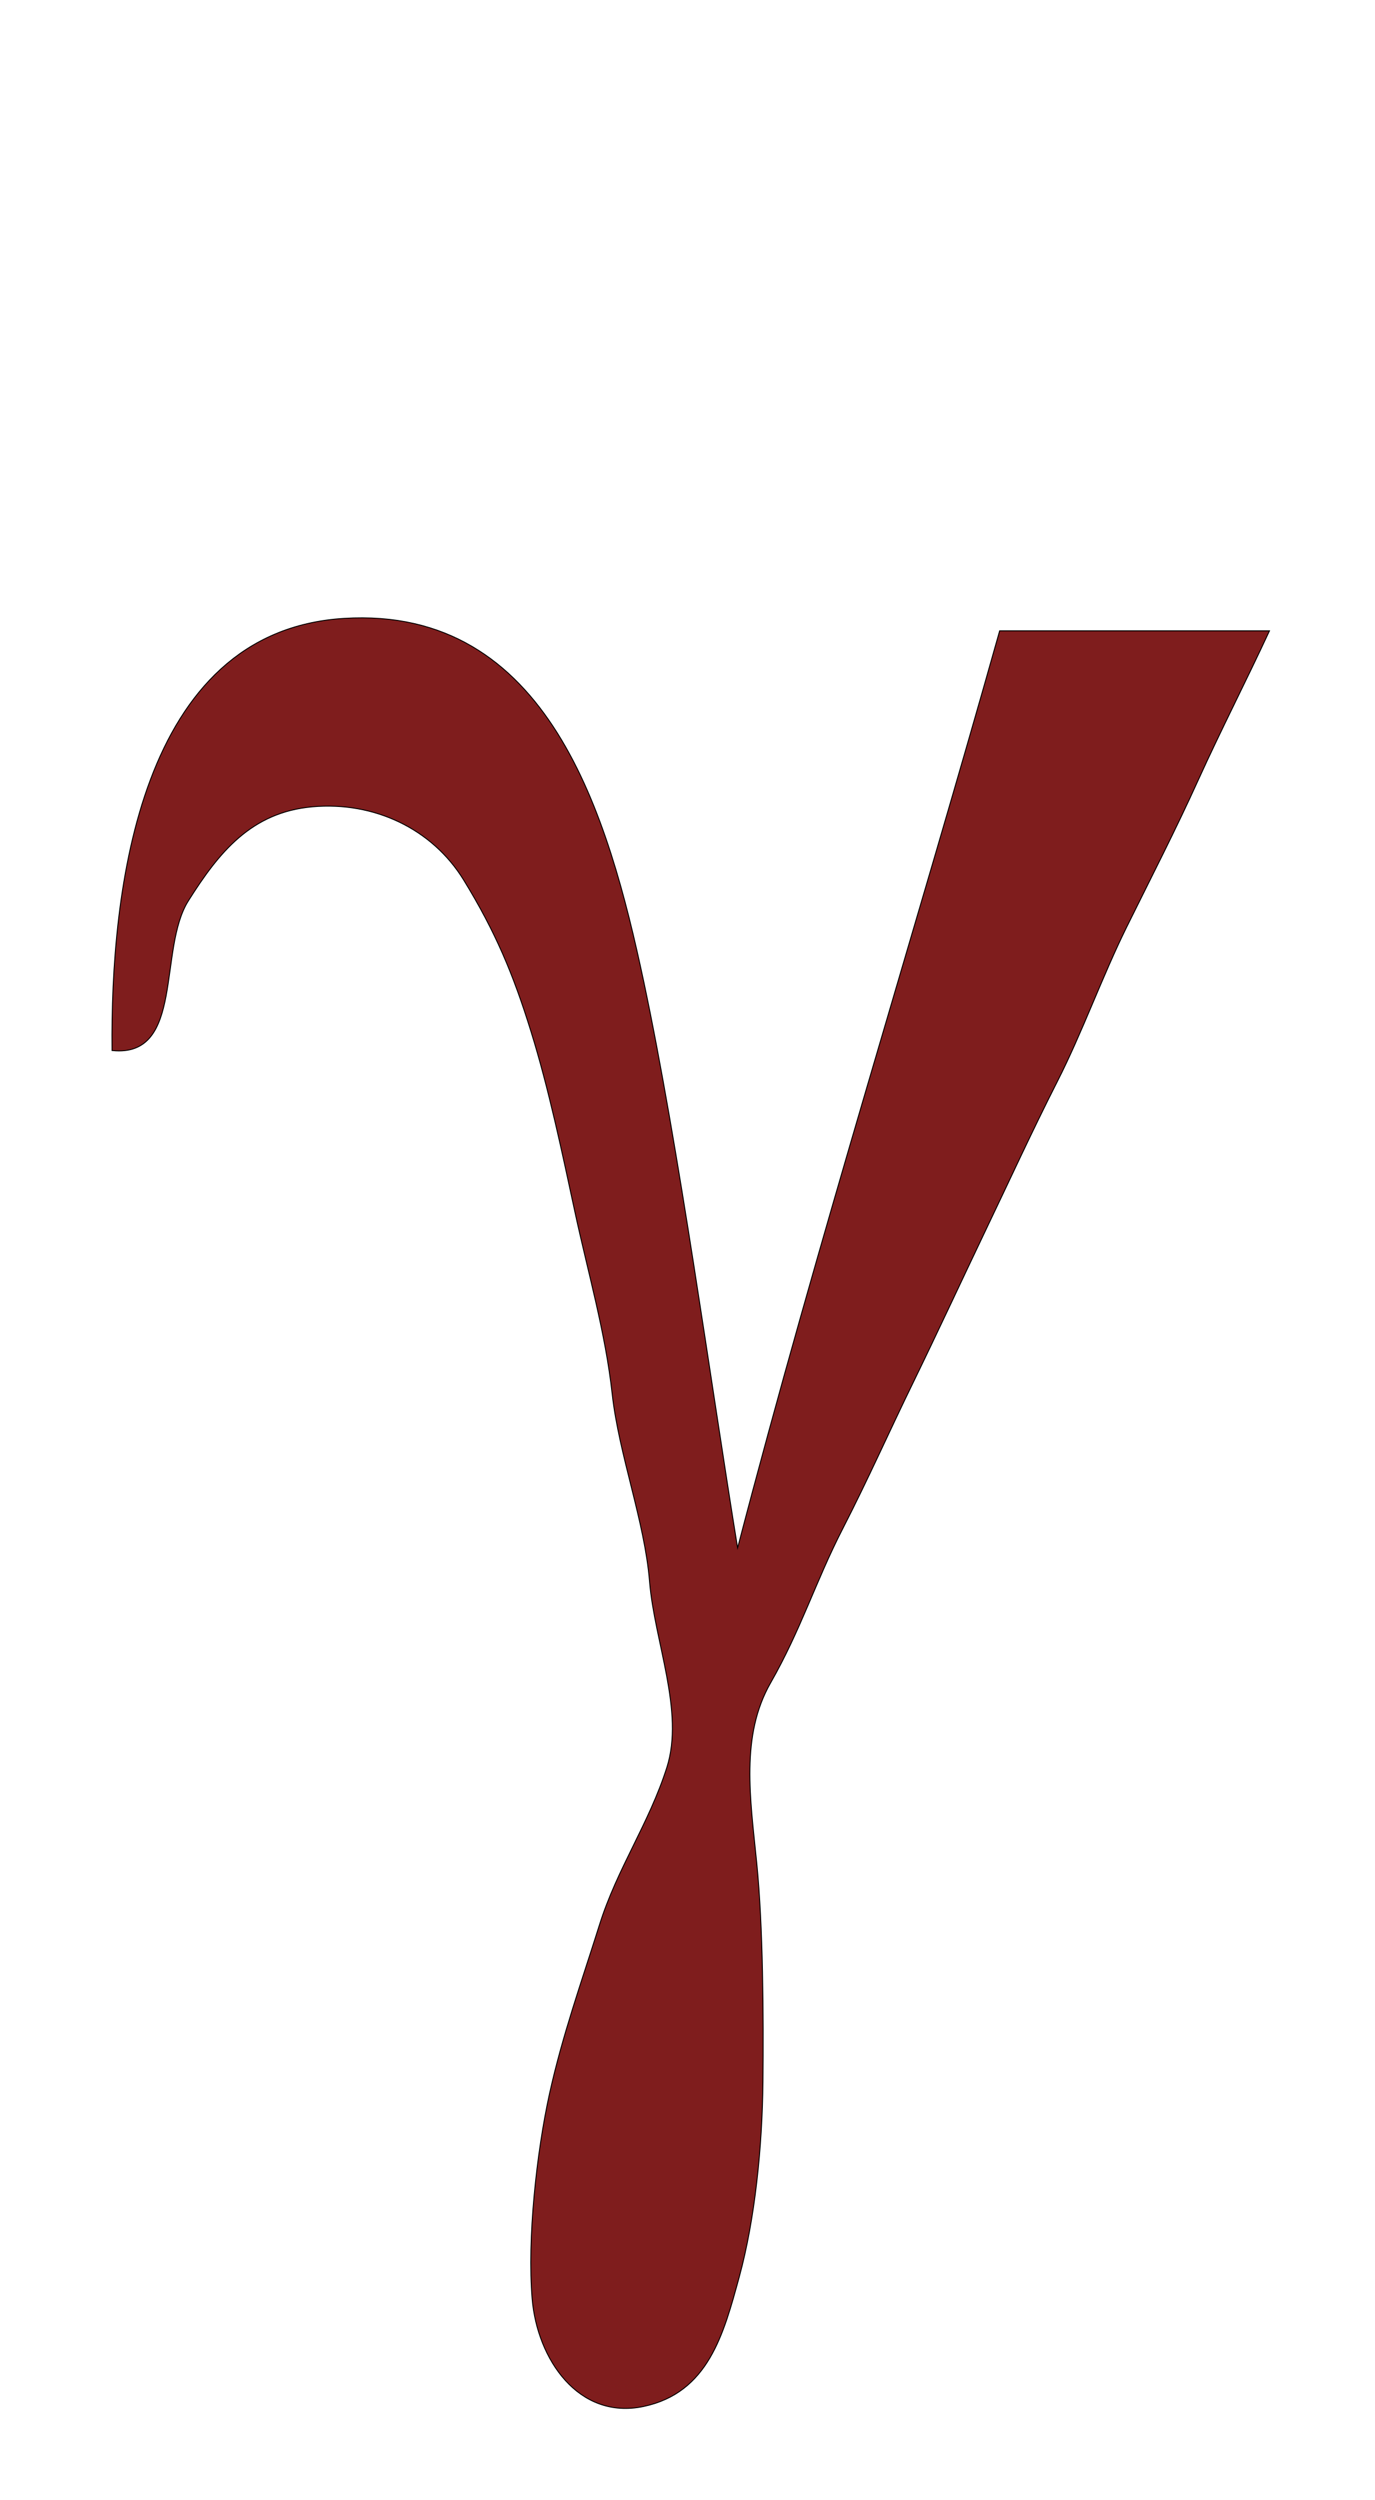 <svg xmlns="http://www.w3.org/2000/svg" xmlns:v="https://svgstorm.com"
viewBox = "0 0 220 400"
width="220"
height="400">
<g fill="None" fill-opacity="0.0" stroke="#FFFFFF" stroke-opacity="0.0" stroke-width="0.3"><path d="
M 0.00 400.00 
L 220.00 400.00
L 220.00 0.00
L 0.00 0.00
L 0.00 400.00
M 118.00 248.00 
C 130.85 198.71 146.19 150.07 160.00 101.00
C 174.33 101.00 188.67 101.00 203.00 101.00
C 199.29 108.99 195.33 116.68 191.69 124.69 C 188.06 132.71 184.17 140.26 180.23 148.23 C 176.29 156.20 173.12 165.12 169.07 173.07 C 165.03 181.03 161.56 188.62 157.69 196.69 C 153.83 204.77 150.04 212.94 146.08 221.08 C 142.11 229.21 138.93 236.44 134.69 244.70 C 130.46 252.95 128.06 260.76 123.22 269.22 C 118.39 277.69 119.97 287.71 121.00 298.00 C 122.03 308.29 122.10 322.52 122.00 333.00 C 121.90 343.48 120.72 355.03 118.22 364.22 C 115.72 373.41 113.26 382.76 102.93 384.93 C 92.60 387.09 86.02 377.40 85.22 367.78 C 84.42 358.16 85.93 344.35 87.99 334.99 C 90.05 325.64 93.15 316.98 95.98 307.98 C 98.80 298.97 103.93 291.72 106.77 282.77 C 109.61 273.82 104.78 262.61 104.00 253.00 C 103.22 243.38 99.10 232.74 98.02 222.98 C 96.95 213.21 94.12 203.45 92.07 193.93 C 90.02 184.41 87.88 174.17 85.02 164.98 C 82.17 155.78 79.31 149.00 74.25 140.75 C 69.18 132.50 59.84 128.13 50.00 129.00 C 40.16 129.87 34.97 136.32 30.08 144.08 C 25.18 151.83 29.44 169.14 18.00 168.00
C 17.74 142.58 22.31 101.05 55.01 99.01 C 87.71 96.96 97.29 130.53 102.93 157.07 C 108.56 183.62 113.56 220.68 118.00 248.00 Z"/>
</g>
<g fill="None" fill-opacity="0.0" stroke="#000000" stroke-opacity="1.00" stroke-width="0.3"><path d="
M 118.00 248.00 
C 113.56 220.68 108.56 183.62 102.93 157.07 C 97.29 130.53 87.71 96.96 55.01 99.01 C 22.31 101.05 17.74 142.58 18.00 168.00
C 29.44 169.14 25.18 151.83 30.08 144.08 C 34.97 136.32 40.16 129.87 50.00 129.00 C 59.84 128.13 69.18 132.50 74.25 140.75 C 79.31 149.00 82.17 155.78 85.02 164.98 C 87.88 174.17 90.02 184.41 92.07 193.93 C 94.12 203.45 96.95 213.21 98.02 222.98 C 99.10 232.74 103.22 243.38 104.00 253.00 C 104.78 262.61 109.61 273.82 106.77 282.77 C 103.93 291.72 98.80 298.97 95.98 307.98 C 93.15 316.98 90.05 325.64 87.99 334.99 C 85.93 344.35 84.42 358.16 85.22 367.78 C 86.02 377.40 92.60 387.09 102.93 384.93 C 113.26 382.76 115.72 373.41 118.22 364.22 C 120.72 355.03 121.90 343.48 122.00 333.00 C 122.10 322.52 122.03 308.29 121.00 298.00 C 119.97 287.71 118.39 277.69 123.22 269.22 C 128.06 260.76 130.46 252.95 134.69 244.70 C 138.93 236.44 142.11 229.21 146.08 221.08 C 150.04 212.94 153.83 204.77 157.69 196.69 C 161.56 188.62 165.03 181.03 169.07 173.07 C 173.12 165.12 176.29 156.20 180.23 148.23 C 184.17 140.26 188.06 132.71 191.69 124.69 C 195.33 116.68 199.29 108.99 203.00 101.00
C 188.67 101.00 174.33 101.00 160.00 101.00
C 146.19 150.07 130.85 198.71 118.00 248.00 Z"/>
</g>
<g fill="None" fill-opacity="1.00" stroke="None">
<path d="
M 0.00 400.00 
L 220.00 400.00
L 220.00 0.00
L 0.00 0.00
L 0.00 400.00
M 118.00 248.00 
C 130.85 198.71 146.19 150.07 160.00 101.00
C 174.33 101.00 188.67 101.00 203.00 101.00
C 199.29 108.99 195.33 116.68 191.69 124.69 C 188.06 132.71 184.17 140.26 180.23 148.23 C 176.29 156.20 173.12 165.12 169.07 173.07 C 165.03 181.03 161.56 188.62 157.69 196.69 C 153.83 204.77 150.04 212.94 146.08 221.08 C 142.11 229.21 138.93 236.44 134.69 244.70 C 130.46 252.95 128.06 260.76 123.22 269.22 C 118.39 277.69 119.97 287.71 121.00 298.00 C 122.03 308.29 122.10 322.52 122.00 333.00 C 121.90 343.48 120.72 355.03 118.22 364.22 C 115.72 373.41 113.26 382.76 102.93 384.93 C 92.60 387.09 86.02 377.40 85.22 367.78 C 84.42 358.16 85.93 344.35 87.99 334.99 C 90.05 325.64 93.15 316.98 95.98 307.98 C 98.80 298.97 103.93 291.72 106.77 282.77 C 109.61 273.82 104.78 262.61 104.00 253.00 C 103.22 243.38 99.10 232.74 98.02 222.98 C 96.95 213.21 94.12 203.45 92.07 193.93 C 90.02 184.41 87.88 174.17 85.02 164.98 C 82.17 155.78 79.31 149.00 74.25 140.75 C 69.18 132.50 59.84 128.13 50.00 129.00 C 40.16 129.87 34.97 136.32 30.08 144.08 C 25.18 151.83 29.44 169.14 18.00 168.00
C 17.74 142.58 22.31 101.05 55.01 99.01 C 87.71 96.96 97.29 130.53 102.93 157.07 C 108.56 183.62 113.56 220.68 118.00 248.00 Z"/>
</g>
<g fill="rgb(127, 29, 29)" fill-opacity="1.00" stroke="None">
<path d="
M 118.00 248.00 
C 113.56 220.68 108.56 183.62 102.93 157.07 C 97.29 130.53 87.71 96.96 55.01 99.01 C 22.31 101.05 17.74 142.58 18.00 168.00
C 29.44 169.14 25.18 151.83 30.08 144.08 C 34.97 136.32 40.16 129.87 50.00 129.00 C 59.84 128.13 69.18 132.50 74.25 140.75 C 79.31 149.00 82.17 155.78 85.02 164.98 C 87.88 174.17 90.02 184.41 92.07 193.93 C 94.12 203.45 96.95 213.21 98.02 222.98 C 99.10 232.74 103.22 243.38 104.00 253.00 C 104.78 262.61 109.61 273.82 106.77 282.77 C 103.93 291.72 98.80 298.97 95.98 307.98 C 93.15 316.98 90.05 325.64 87.99 334.99 C 85.93 344.35 84.42 358.16 85.22 367.78 C 86.02 377.40 92.60 387.09 102.93 384.93 C 113.26 382.76 115.72 373.41 118.22 364.22 C 120.72 355.03 121.90 343.48 122.00 333.00 C 122.10 322.52 122.03 308.29 121.00 298.00 C 119.97 287.71 118.39 277.69 123.22 269.22 C 128.06 260.76 130.46 252.95 134.69 244.70 C 138.93 236.44 142.11 229.21 146.08 221.08 C 150.04 212.94 153.83 204.77 157.69 196.69 C 161.56 188.62 165.03 181.03 169.07 173.07 C 173.12 165.12 176.29 156.20 180.23 148.23 C 184.17 140.26 188.06 132.71 191.69 124.69 C 195.33 116.68 199.29 108.99 203.00 101.00
C 188.67 101.00 174.33 101.00 160.00 101.00
C 146.19 150.07 130.85 198.71 118.00 248.00 Z"/>
</g>
</svg>